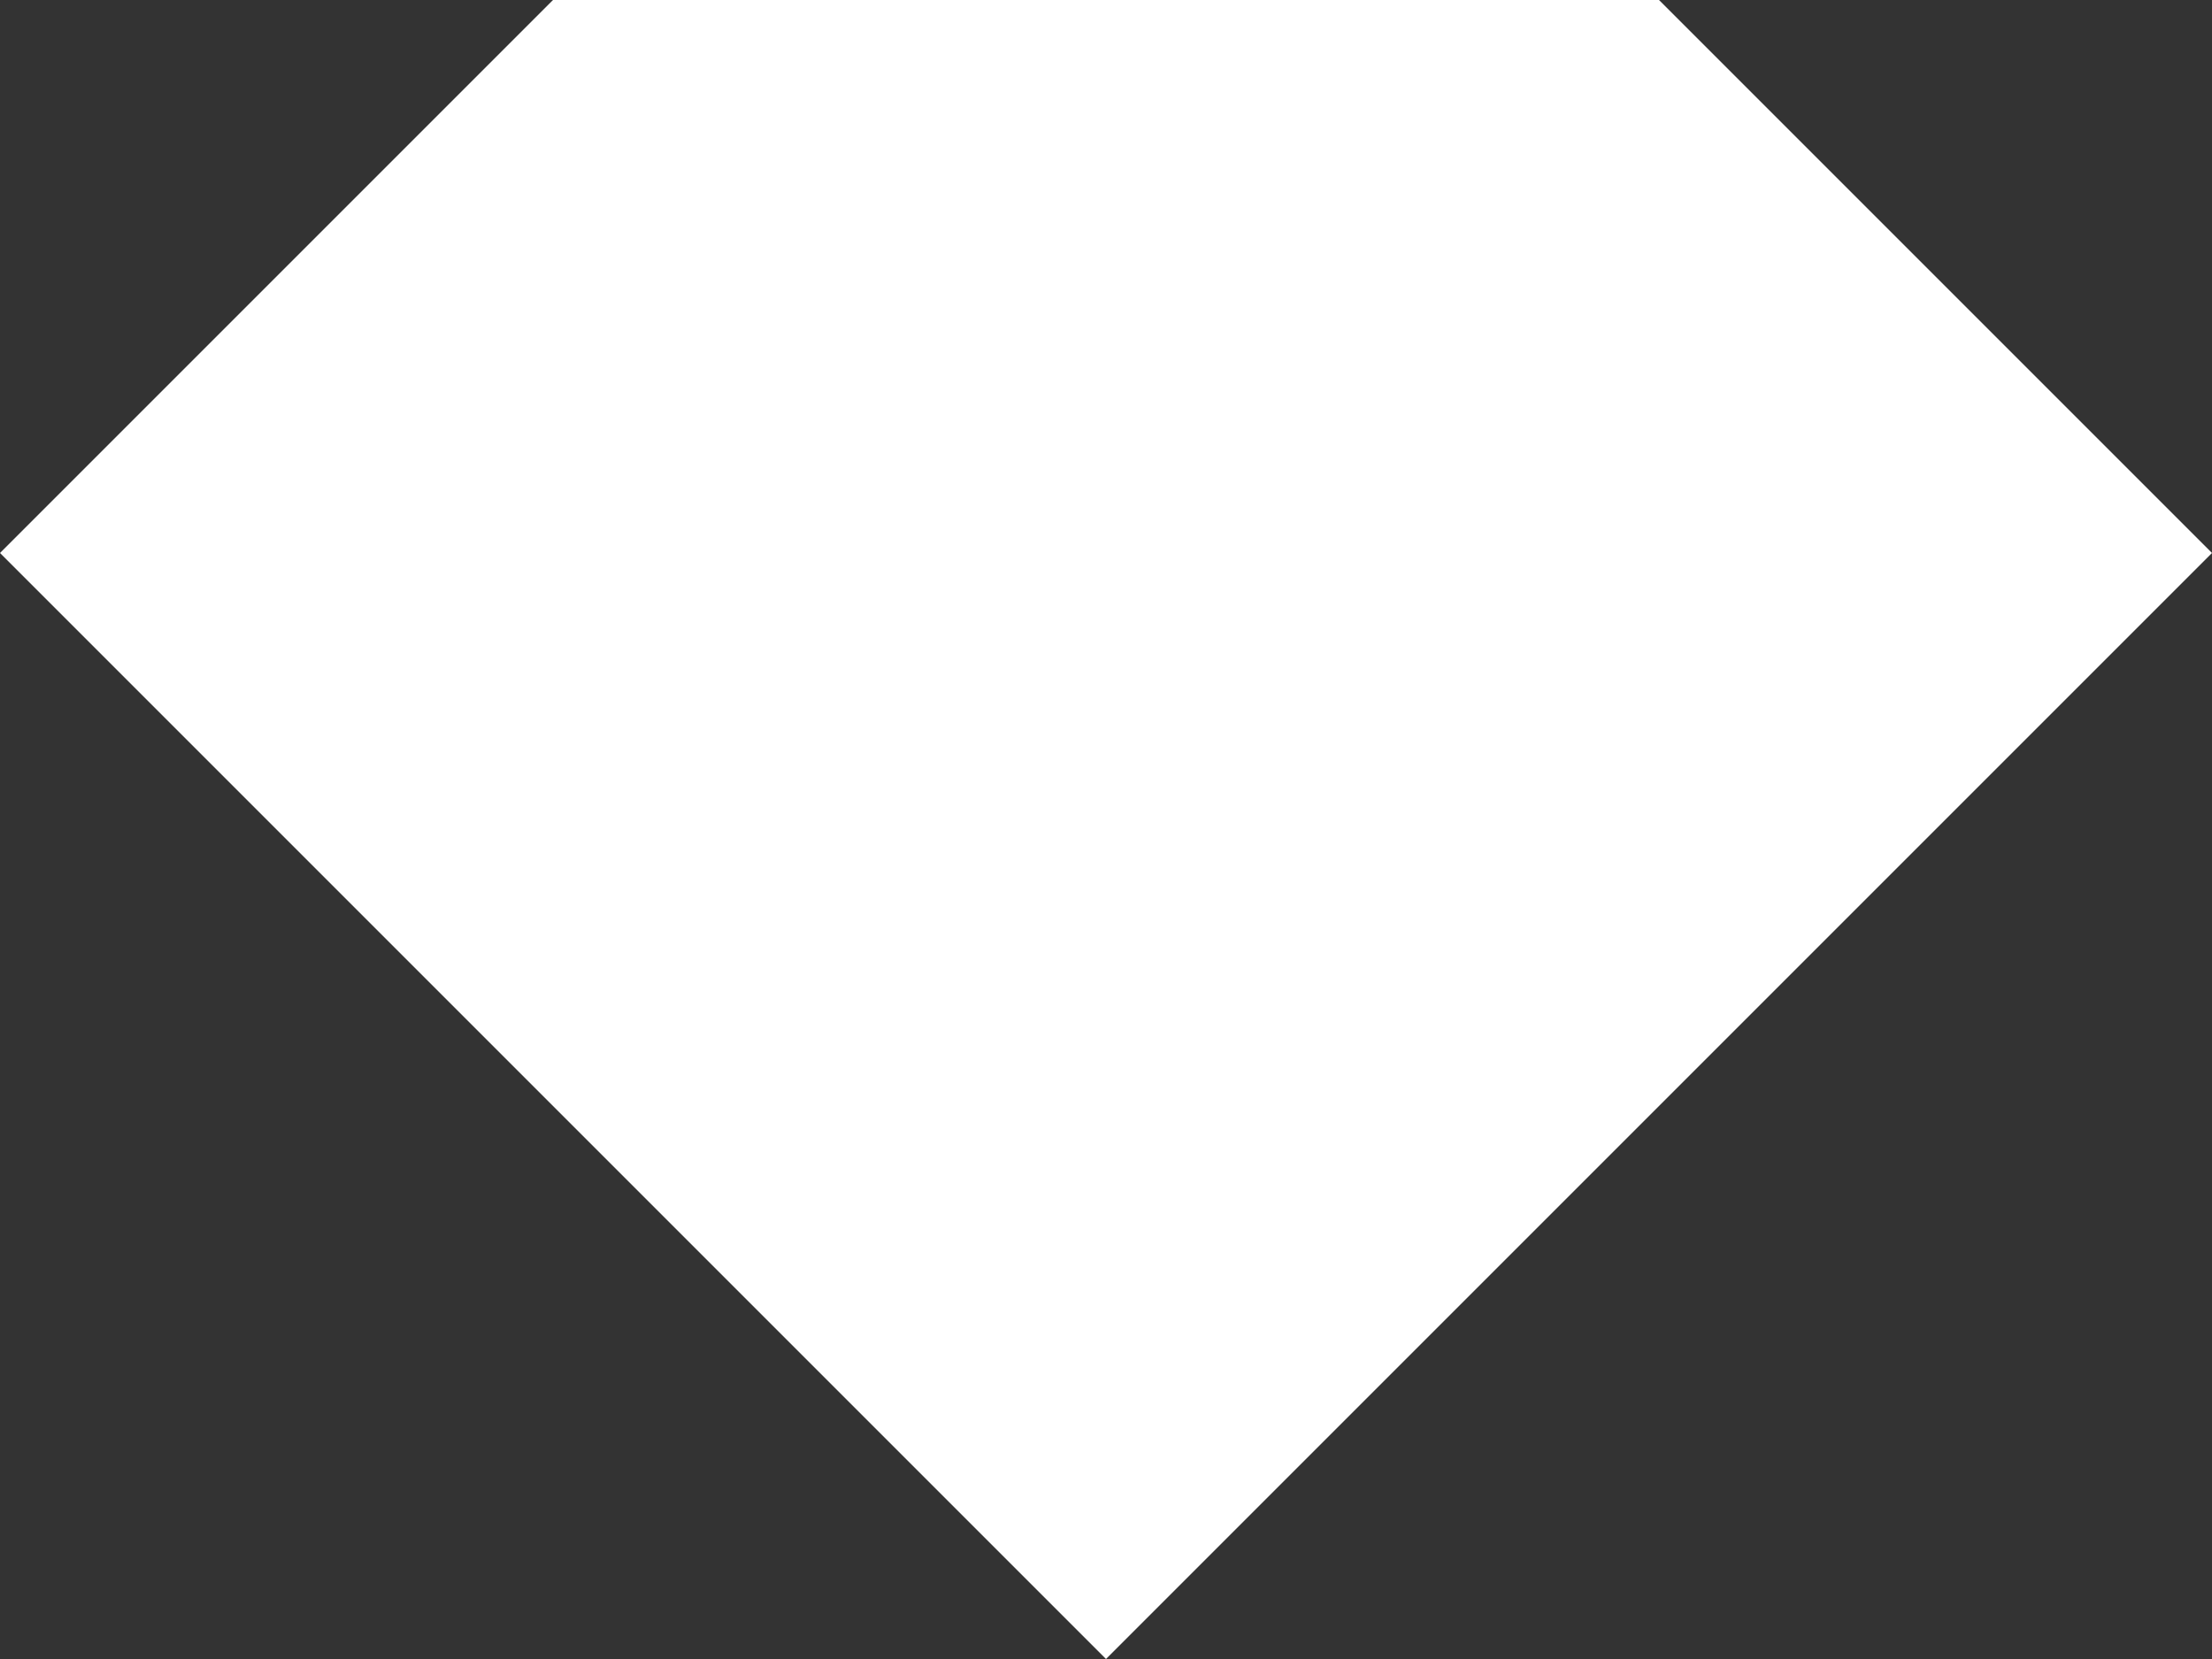 <?xml version="1.0" encoding="UTF-8" ?>
<svg width="24px" height="18px" viewBox="0 0 24 18" version="1.1" xmlns="http://www.w3.org/2000/svg" xmlns:xlink="http://www.w3.org/1999/xlink">
    <rect x="0" y="0" width="24" height="18" fill="#333333" stroke="none"/>
    <!-- Generator: Sketch 60 (88103) - https://sketch.com -->
    <title>social/blog</title>
    <desc>Created with Sketch.</desc>
    <g id="060---istituzionale" stroke="none" stroke-width="1" fill="none" fill-rule="evenodd">
        <g id="060---chi-siamo" transform="translate(-633, -3244)" fill="#FFFFFF">
            <polygon id="social/blog" points="639 3244 651 3244 657 3250 645 3262 633 3250"></polygon>
        </g>
    </g>
</svg>